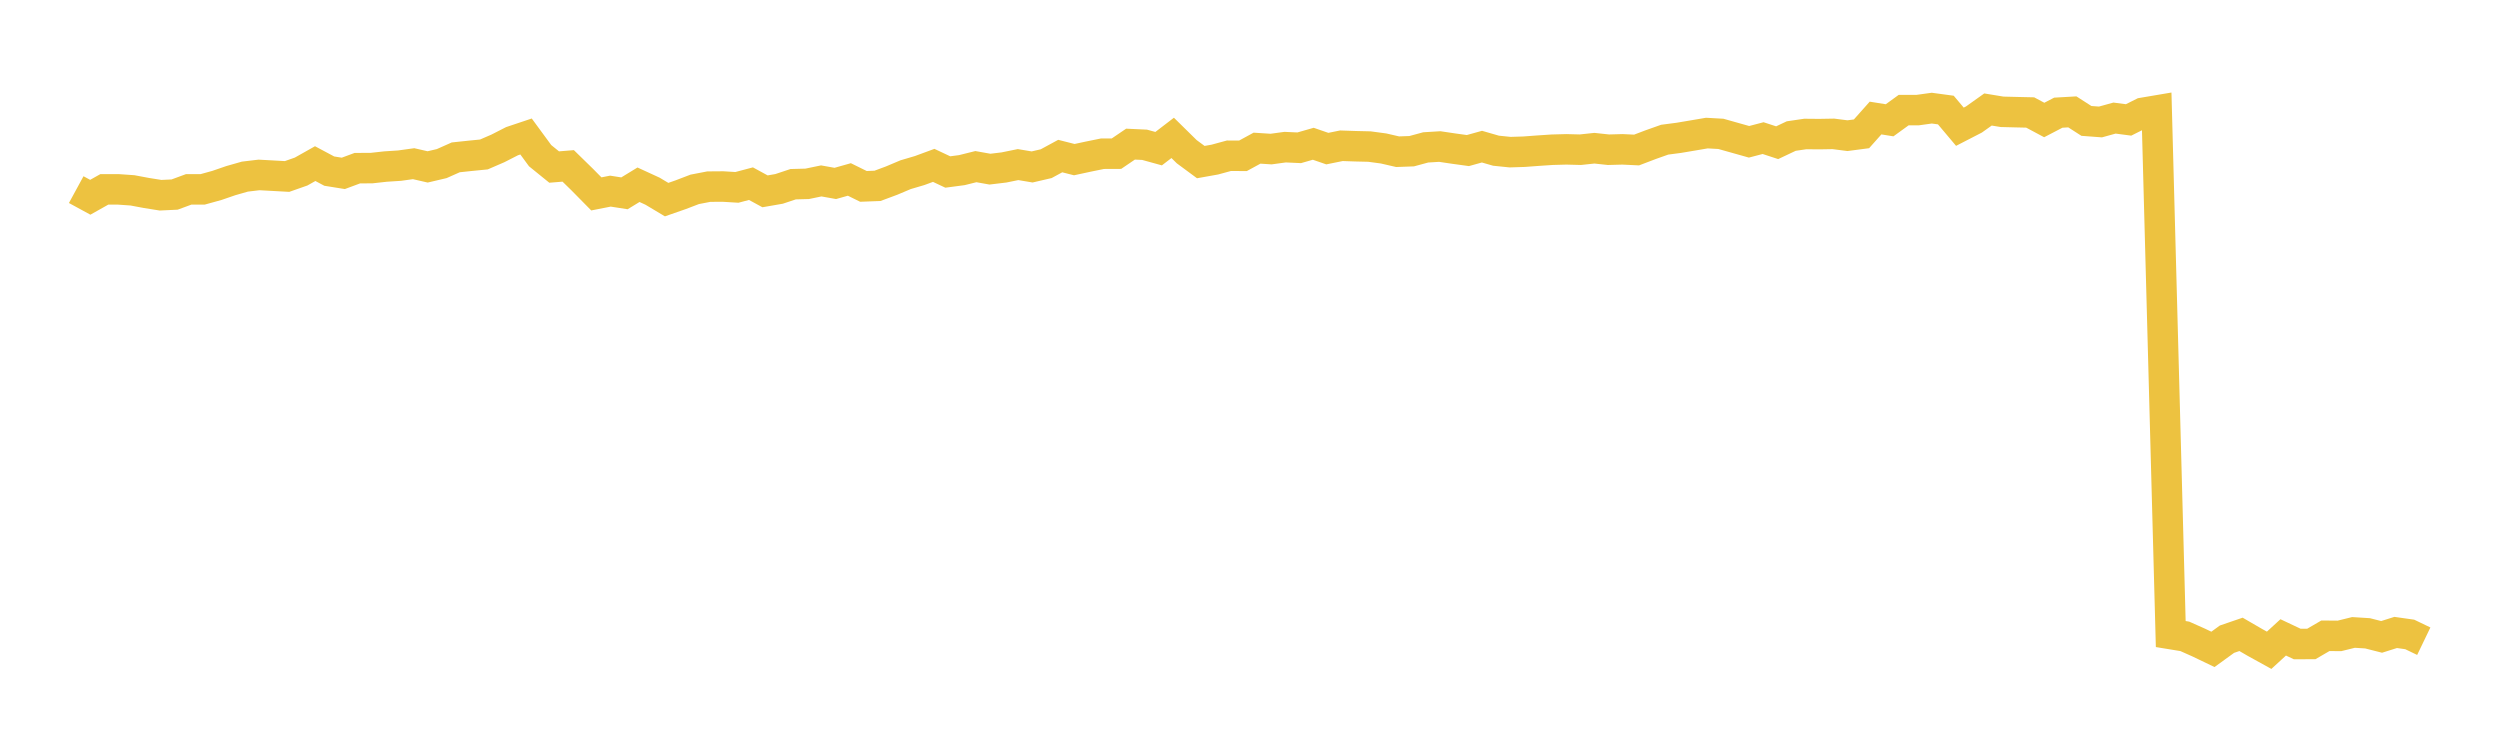 <svg width="164" height="48" xmlns="http://www.w3.org/2000/svg" xmlns:xlink="http://www.w3.org/1999/xlink"><path fill="none" stroke="rgb(237,194,64)" stroke-width="2" d="M5,12.439L5.922,12.941L6.844,12.422L7.766,12.423L8.689,12.487L9.611,12.66L10.533,12.807L11.455,12.763L12.377,12.423L13.299,12.421L14.222,12.166L15.144,11.849L16.066,11.586L16.988,11.476L17.91,11.526L18.832,11.577L19.754,11.253L20.677,10.733L21.599,11.225L22.521,11.373L23.443,11.031L24.365,11.028L25.287,10.926L26.21,10.866L27.132,10.738L28.054,10.949L28.976,10.732L29.898,10.322L30.82,10.224L31.743,10.133L32.665,9.734L33.587,9.263L34.509,8.954L35.431,10.211L36.353,10.958L37.275,10.883L38.198,11.785L39.12,12.72L40.042,12.538L40.964,12.682L41.886,12.119L42.808,12.543L43.731,13.095L44.653,12.773L45.575,12.421L46.497,12.243L47.419,12.236L48.341,12.292L49.263,12.048L50.186,12.551L51.108,12.391L52.03,12.084L52.952,12.059L53.874,11.868L54.796,12.033L55.719,11.772L56.641,12.227L57.563,12.192L58.485,11.849L59.407,11.46L60.329,11.188L61.251,10.848L62.174,11.283L63.096,11.161L64.018,10.931L64.94,11.096L65.862,10.985L66.784,10.797L67.707,10.952L68.629,10.738L69.551,10.238L70.473,10.472L71.395,10.273L72.317,10.085L73.24,10.081L74.162,9.455L75.084,9.498L76.006,9.752L76.928,9.045L77.85,9.952L78.772,10.633L79.695,10.468L80.617,10.217L81.539,10.221L82.461,9.719L83.383,9.779L84.305,9.653L85.228,9.695L86.15,9.431L87.072,9.749L87.994,9.562L88.916,9.593L89.838,9.615L90.76,9.739L91.683,9.952L92.605,9.919L93.527,9.669L94.449,9.613L95.371,9.75L96.293,9.877L97.216,9.62L98.138,9.886L99.06,9.981L99.982,9.952L100.904,9.883L101.826,9.822L102.749,9.797L103.671,9.821L104.593,9.723L105.515,9.822L106.437,9.797L107.359,9.841L108.281,9.49L109.204,9.163L110.126,9.042L111.048,8.887L111.97,8.73L112.892,8.782L113.814,9.042L114.737,9.302L115.659,9.06L116.581,9.362L117.503,8.926L118.425,8.79L119.347,8.798L120.269,8.782L121.192,8.9L122.114,8.779L123.036,7.743L123.958,7.891L124.88,7.223L125.802,7.222L126.725,7.094L127.647,7.219L128.569,8.314L129.491,7.839L130.413,7.183L131.335,7.335L132.257,7.358L133.18,7.379L134.102,7.872L135.024,7.392L135.946,7.339L136.868,7.932L137.79,8.001L138.713,7.746L139.635,7.867L140.557,7.404L141.479,7.248L142.401,41.594L143.323,41.745L144.246,42.156L145.168,42.599L146.09,41.93L147.012,41.614L147.934,42.149L148.856,42.658L149.778,41.812L150.701,42.248L151.623,42.244L152.545,41.707L153.467,41.715L154.389,41.488L155.311,41.545L156.234,41.78L157.156,41.489L158.078,41.619L159,42.063"></path></svg>